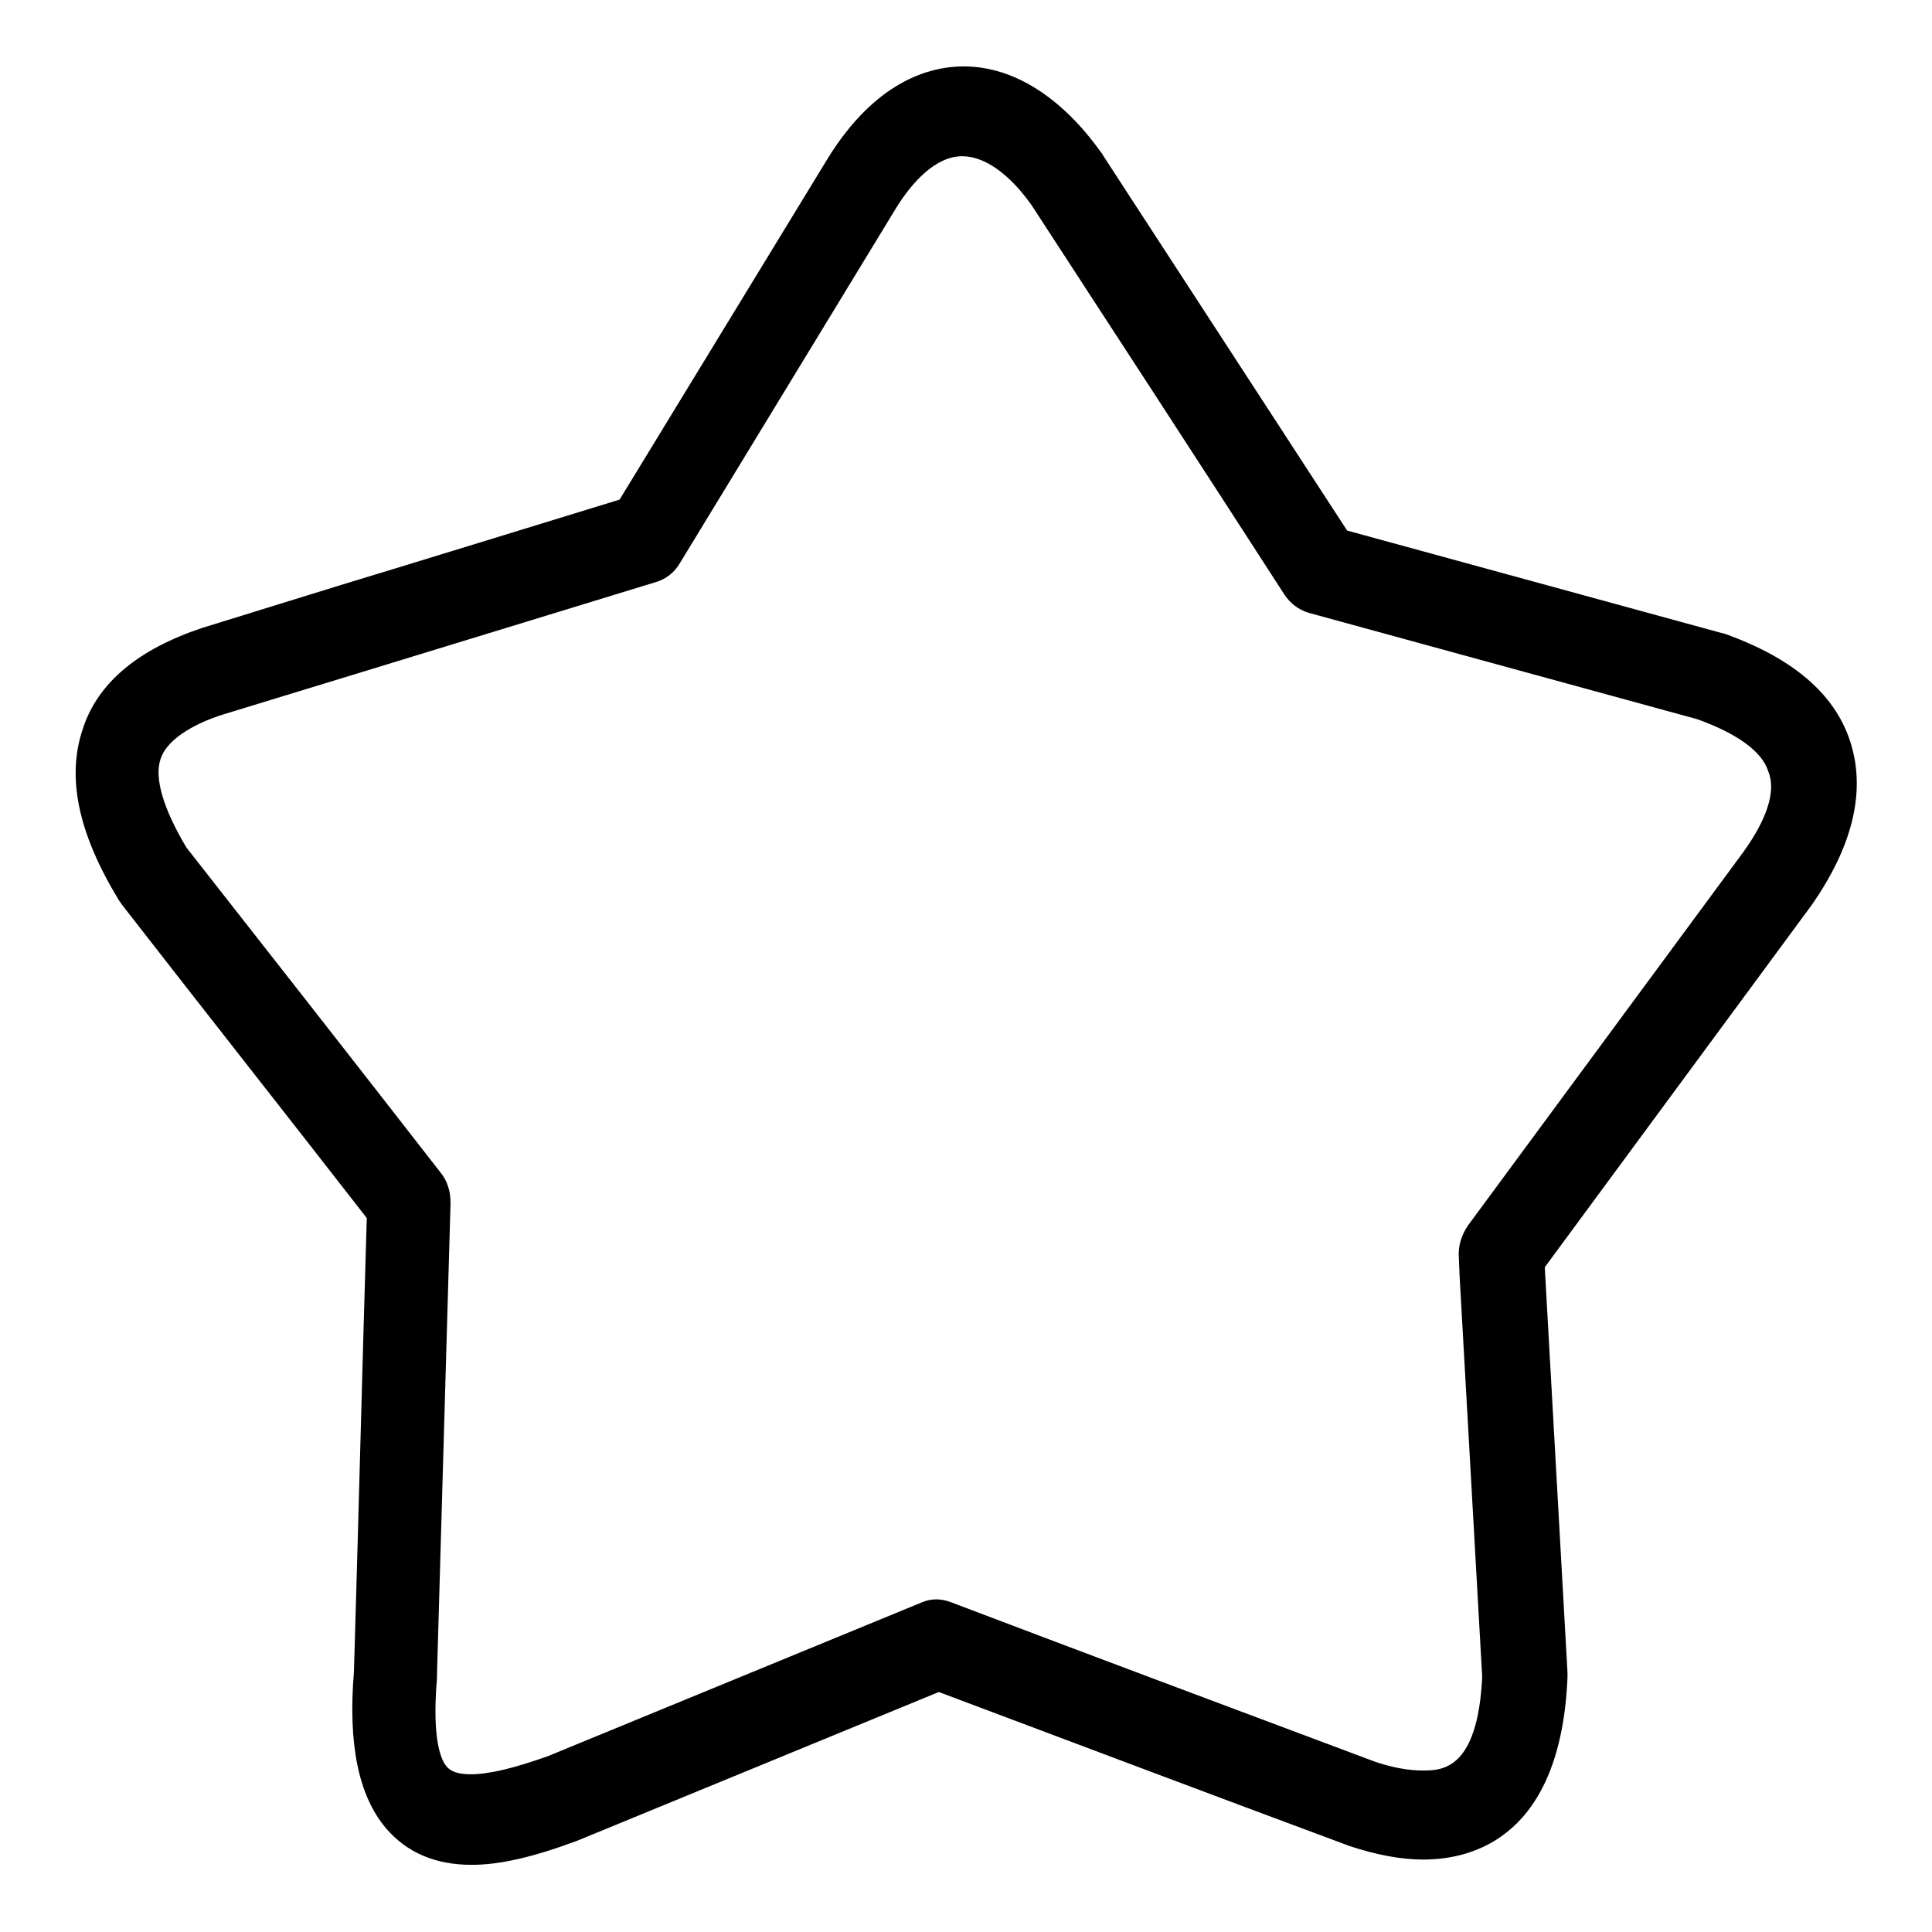 <?xml version="1.0" encoding="utf-8"?>
<!-- Svg Vector Icons : http://www.onlinewebfonts.com/icon -->
<!DOCTYPE svg PUBLIC "-//W3C//DTD SVG 1.1//EN" "http://www.w3.org/Graphics/SVG/1.1/DTD/svg11.dtd">
<svg version="1.1" xmlns="http://www.w3.org/2000/svg" xmlns:xlink="http://www.w3.org/1999/xlink" x="0px" y="0px" viewBox="0 0 256 256" enable-background="new 0 0 256 256" xml:space="preserve">
<g><g><path fill="#000000" d="M245.3,98.7c-1.9-6.5-7.5-11.4-16.7-14.7c-0.1,0-0.2-0.1-0.4-0.1l-49.7-13.6c-10.8-16.6-21.6-33.2-32.4-49.8c0-0.1-0.1-0.2-0.2-0.3c-5.2-7.3-11.6-11.4-18.2-11.4c-4.7,0-11.7,2.1-17.9,12L82.1,66.2C69.7,70,57.4,73.8,44.9,77.6l-18.1,5.6C18.4,86,13,90.4,11,96.5c-2.2,6.4-0.7,13.8,4.7,22.7c0.1,0.2,0.3,0.4,0.4,0.6c10.8,13.9,21.7,27.7,32.5,41.6c-0.6,20-1.1,40-1.7,60.1c-0.8,9.6,0.6,16.4,4.2,20.7c2.8,3.3,6.6,4.9,11.4,4.9c3.7,0,8.1-1,14-3.2l47.9-19.7c18.1,6.8,36.1,13.6,54.4,20.4c3.6,1.2,6.9,1.8,9.8,1.8c6.7,0,18.2-3.1,19.1-24.1c0-0.2,0-0.4,0-0.7c-1-17.9-2-35.7-3-53.5l0-0.2l35.3-47.9C245.4,112.3,247.2,105.1,245.3,98.7L245.3,98.7L245.3,98.7L245.3,98.7z M231,112.9l-36.5,49.5c-0.8,1.2-1.3,2.6-1.2,4.1l0.1,2.5c1,17.7,2,35.4,3,53.2c-0.6,12.4-5.4,12.4-7.9,12.4c-1.9,0-4.1-0.4-6.4-1.2c-18.7-7-37.4-14-56.1-21.1c-1.3-0.5-2.6-0.5-3.8,0l-49.6,20.4c-4.5,1.6-7.8,2.4-10.2,2.4c-2.3,0-2.9-0.7-3.2-1c-0.7-0.8-2-3.4-1.3-11.7c0-0.1,0-0.3,0-0.4c0.6-20.9,1.2-41.7,1.8-62.6c0-1.5-0.4-2.9-1.3-4c-11.2-14.4-22.4-28.7-33.7-43.1c-3.1-5.2-4.3-9.3-3.4-11.8c1-2.9,5.2-4.9,8.5-5.9l18-5.5c13.1-4,26.1-8,39.2-12c1.3-0.4,2.4-1.3,3.1-2.5l28.8-47.3c1.9-3,5-6.6,8.6-6.6c3,0,6.3,2.4,9.2,6.5c11.2,17.2,22.4,34.4,33.5,51.6c0.8,1.2,1.9,2,3.2,2.4l51.5,14.1c5.3,1.9,8.6,4.3,9.4,6.9C235.4,104.8,234.1,108.6,231,112.9L231,112.9L231,112.9L231,112.9z"/></g></g>
</svg>